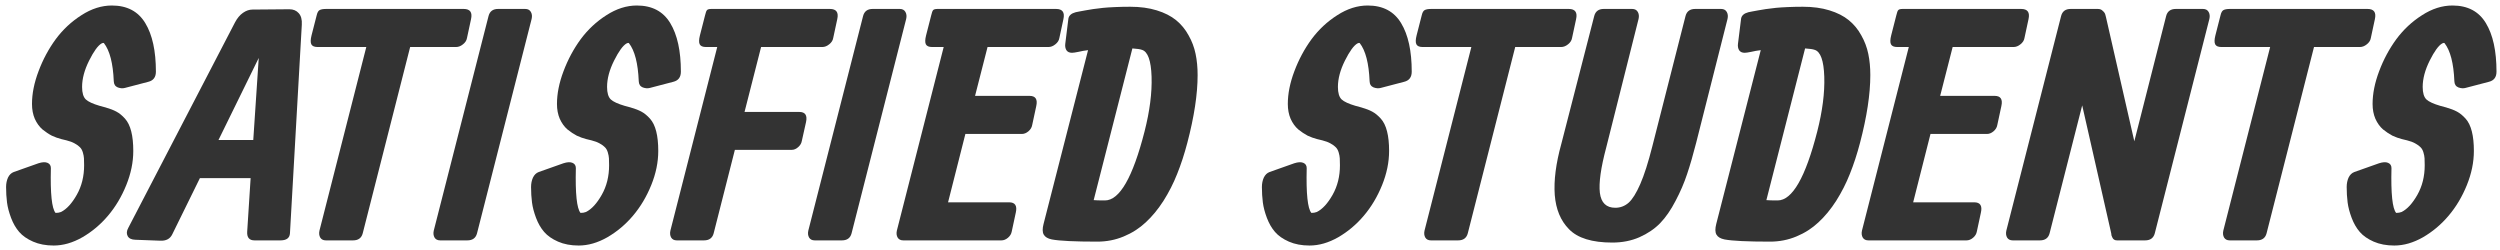 <?xml version="1.0" encoding="UTF-8"?> <svg xmlns="http://www.w3.org/2000/svg" width="260" height="26" viewBox="0 0 260 26" fill="none"> <path d="M11.637 0.573C13.217 0.573 14.375 1.184 15.111 2.407C15.847 3.619 16.214 5.301 16.214 7.454C16.214 8.028 15.949 8.38 15.419 8.509L13.001 9.142C12.774 9.207 12.525 9.191 12.254 9.094C11.984 8.985 11.843 8.769 11.832 8.444C11.756 6.583 11.415 5.263 10.809 4.484C10.745 4.452 10.664 4.463 10.566 4.517C10.187 4.733 9.755 5.328 9.268 6.302C8.781 7.276 8.537 8.19 8.537 9.045C8.537 9.662 8.667 10.095 8.927 10.344C9.186 10.582 9.668 10.803 10.371 11.009L10.972 11.171C11.426 11.301 11.805 11.447 12.108 11.61C12.411 11.772 12.709 12.015 13.001 12.34C13.293 12.665 13.509 13.108 13.65 13.671C13.791 14.223 13.861 14.899 13.861 15.7C13.861 16.868 13.617 18.053 13.131 19.254C12.644 20.455 12.011 21.516 11.232 22.435C10.463 23.344 9.576 24.091 8.57 24.675C7.563 25.249 6.568 25.535 5.583 25.535C4.772 25.535 4.058 25.4 3.441 25.13C2.824 24.859 2.342 24.524 1.996 24.123C1.65 23.723 1.369 23.236 1.152 22.663C0.936 22.089 0.795 21.554 0.73 21.056C0.665 20.547 0.633 20.012 0.633 19.449C0.633 19.092 0.698 18.767 0.828 18.475C0.968 18.183 1.168 17.988 1.428 17.891L3.993 16.982C4.393 16.852 4.707 16.836 4.934 16.933C5.172 17.031 5.291 17.215 5.291 17.485C5.226 20.136 5.388 21.689 5.778 22.143C5.994 22.143 6.184 22.111 6.346 22.046C6.93 21.754 7.477 21.159 7.985 20.261C8.494 19.362 8.748 18.34 8.748 17.193C8.748 16.879 8.743 16.636 8.732 16.462C8.721 16.279 8.683 16.078 8.618 15.862C8.553 15.635 8.456 15.456 8.326 15.326C8.196 15.186 8.012 15.05 7.774 14.921C7.547 14.791 7.26 14.682 6.914 14.596L6.379 14.466C6.043 14.38 5.713 14.261 5.388 14.109C5.075 13.947 4.75 13.73 4.415 13.46C4.09 13.178 3.825 12.811 3.619 12.356C3.425 11.902 3.327 11.388 3.327 10.814C3.327 9.743 3.554 8.607 4.009 7.406C4.463 6.194 5.058 5.085 5.794 4.078C6.541 3.072 7.434 2.239 8.472 1.579C9.511 0.908 10.566 0.573 11.637 0.573Z" fill="#333333"></path> <path d="M20.79 18.524L17.917 24.367C17.689 24.843 17.267 25.065 16.651 25.032L14.07 24.935C13.67 24.924 13.405 24.794 13.275 24.546C13.145 24.297 13.166 24.015 13.34 23.701L24.442 2.325C24.669 1.893 24.945 1.563 25.269 1.335C25.594 1.108 25.924 0.995 26.259 0.995L30.09 0.962C30.501 0.962 30.826 1.097 31.064 1.368C31.313 1.638 31.421 2.039 31.388 2.569L30.155 24.27C30.122 24.756 29.792 25 29.165 25H26.47C25.929 25 25.675 24.702 25.707 24.107L26.065 18.524H20.79ZM22.721 14.563H26.34L26.909 6.026L22.721 14.563Z" fill="#333333"></path> <path d="M47.428 4.89C47.428 4.89 45.837 4.89 42.656 4.89L37.722 24.27C37.592 24.756 37.257 25 36.716 25H33.891C33.621 25 33.426 24.902 33.307 24.708C33.188 24.502 33.161 24.259 33.226 23.977L38.095 4.89H33.031C32.696 4.89 32.479 4.798 32.382 4.614C32.285 4.43 32.29 4.122 32.398 3.689L32.934 1.595C32.999 1.314 33.096 1.135 33.226 1.059C33.367 0.973 33.599 0.93 33.924 0.93H48.223C48.894 0.93 49.148 1.287 48.986 2.001L48.564 3.965C48.521 4.214 48.38 4.43 48.142 4.614C47.915 4.798 47.677 4.89 47.428 4.89Z" fill="#333333"></path> <path d="M50.81 1.66C50.94 1.173 51.27 0.93 51.8 0.93H54.625C54.895 0.93 55.09 1.032 55.209 1.238C55.328 1.444 55.355 1.687 55.29 1.968L49.609 24.27C49.479 24.756 49.144 25 48.603 25H45.779C45.508 25 45.313 24.902 45.194 24.708C45.075 24.502 45.048 24.259 45.113 23.977L50.81 1.66Z" fill="#333333"></path> <path d="M66.235 0.573C67.815 0.573 68.973 1.184 69.708 2.407C70.444 3.619 70.812 5.301 70.812 7.454C70.812 8.028 70.547 8.38 70.017 8.509L67.598 9.142C67.371 9.207 67.122 9.191 66.852 9.094C66.581 8.985 66.441 8.769 66.43 8.444C66.354 6.583 66.013 5.263 65.407 4.484C65.342 4.452 65.261 4.463 65.164 4.517C64.785 4.733 64.352 5.328 63.865 6.302C63.378 7.276 63.135 8.19 63.135 9.045C63.135 9.662 63.265 10.095 63.524 10.344C63.784 10.582 64.266 10.803 64.969 11.009L65.57 11.171C66.024 11.301 66.403 11.447 66.706 11.61C67.009 11.772 67.306 12.015 67.598 12.34C67.891 12.665 68.107 13.108 68.248 13.671C68.388 14.223 68.459 14.899 68.459 15.7C68.459 16.868 68.215 18.053 67.728 19.254C67.241 20.455 66.608 21.516 65.829 22.435C65.061 23.344 64.174 24.091 63.167 24.675C62.161 25.249 61.166 25.535 60.181 25.535C59.369 25.535 58.655 25.4 58.038 25.13C57.422 24.859 56.94 24.524 56.594 24.123C56.248 23.723 55.966 23.236 55.75 22.663C55.533 22.089 55.393 21.554 55.328 21.056C55.263 20.547 55.23 20.012 55.23 19.449C55.23 19.092 55.295 18.767 55.425 18.475C55.566 18.183 55.766 17.988 56.026 17.891L58.59 16.982C58.991 16.852 59.304 16.836 59.532 16.933C59.77 17.031 59.889 17.215 59.889 17.485C59.824 20.136 59.986 21.689 60.376 22.143C60.592 22.143 60.781 22.111 60.944 22.046C61.528 21.754 62.075 21.159 62.583 20.261C63.092 19.362 63.346 18.34 63.346 17.193C63.346 16.879 63.34 16.636 63.33 16.462C63.319 16.279 63.281 16.078 63.216 15.862C63.151 15.635 63.054 15.456 62.924 15.326C62.794 15.186 62.61 15.05 62.372 14.921C62.145 14.791 61.858 14.682 61.512 14.596L60.976 14.466C60.641 14.38 60.311 14.261 59.986 14.109C59.672 13.947 59.348 13.73 59.012 13.46C58.688 13.178 58.422 12.811 58.217 12.356C58.022 11.902 57.925 11.388 57.925 10.814C57.925 9.743 58.152 8.607 58.606 7.406C59.061 6.194 59.656 5.085 60.392 4.078C61.139 3.072 62.031 2.239 63.07 1.579C64.109 0.908 65.164 0.573 66.235 0.573Z" fill="#333333"></path> <path d="M82.334 15.586C82.334 15.586 80.365 15.586 76.426 15.586L74.219 24.27C74.089 24.756 73.753 25 73.212 25H70.388C70.118 25 69.923 24.902 69.804 24.708C69.685 24.502 69.658 24.259 69.723 23.977L74.592 4.89H73.423C73.088 4.89 72.871 4.798 72.774 4.614C72.677 4.43 72.682 4.122 72.79 3.689L73.326 1.595C73.391 1.303 73.461 1.119 73.537 1.043C73.613 0.967 73.764 0.93 73.991 0.93C73.991 0.93 74.797 0.93 76.41 0.93H86.311C86.981 0.93 87.236 1.287 87.073 2.001L86.651 3.965C86.608 4.214 86.468 4.43 86.229 4.614C86.002 4.798 85.764 4.89 85.515 4.89H79.153L77.432 11.642H83.129C83.746 11.642 83.979 11.994 83.827 12.697L83.389 14.661C83.346 14.91 83.216 15.126 82.999 15.31C82.794 15.494 82.572 15.586 82.334 15.586Z" fill="#333333"></path> <path d="M89.763 1.66C89.893 1.173 90.223 0.93 90.754 0.93H93.578C93.848 0.93 94.043 1.032 94.162 1.238C94.281 1.444 94.308 1.687 94.243 1.968L88.562 24.27C88.433 24.756 88.097 25 87.556 25H84.732C84.461 25 84.267 24.902 84.148 24.708C84.028 24.502 84.001 24.259 84.066 23.977L89.763 1.66Z" fill="#333333"></path> <path d="M104.149 25C104.149 25 101.693 25 96.781 25H93.94C93.67 25 93.475 24.902 93.356 24.708C93.237 24.502 93.21 24.259 93.275 23.977L98.144 4.89H96.943C96.607 4.89 96.391 4.798 96.294 4.614C96.196 4.43 96.202 4.122 96.31 3.689L96.846 1.595C96.91 1.303 96.981 1.119 97.056 1.043C97.132 0.967 97.284 0.93 97.511 0.93H109.83C110.501 0.93 110.755 1.287 110.593 2.001L110.171 3.965C110.128 4.214 109.987 4.43 109.749 4.614C109.522 4.798 109.284 4.89 109.035 4.89H102.705L101.406 9.97H107.071C107.698 9.97 107.931 10.327 107.769 11.041L107.347 13.005C107.304 13.254 107.174 13.471 106.957 13.655C106.741 13.838 106.514 13.931 106.276 13.931H100.4L98.598 21.04H104.945C105.572 21.04 105.805 21.397 105.643 22.111L105.221 24.075C105.177 24.324 105.047 24.54 104.831 24.724C104.615 24.908 104.387 25 104.149 25Z" fill="#333333"></path> <path d="M117.768 5.036C117.768 5.036 116.426 10.295 113.743 20.812C113.937 20.834 114.327 20.845 114.911 20.845C116.437 20.845 117.811 18.453 119.034 13.671C119.575 11.55 119.818 9.651 119.764 7.974C119.71 6.297 119.375 5.366 118.758 5.182C118.585 5.117 118.255 5.068 117.768 5.036ZM113.158 5.215C112.801 5.258 112.466 5.317 112.152 5.393C111.838 5.458 111.616 5.49 111.487 5.49C111.216 5.49 111.021 5.398 110.902 5.215C110.794 5.031 110.756 4.809 110.789 4.549L111.113 1.936C111.167 1.611 111.422 1.389 111.876 1.27C111.887 1.27 112.022 1.243 112.282 1.189C112.542 1.135 112.747 1.097 112.899 1.076C113.061 1.043 113.321 1 113.678 0.946C114.046 0.892 114.397 0.848 114.733 0.816C115.068 0.784 115.485 0.756 115.982 0.735C116.491 0.713 117.01 0.702 117.541 0.702C118.579 0.702 119.499 0.827 120.3 1.076C121.111 1.325 121.782 1.665 122.313 2.098C122.843 2.531 123.276 3.056 123.611 3.673C123.957 4.279 124.201 4.922 124.341 5.604C124.482 6.275 124.552 7.011 124.552 7.811C124.552 9.792 124.195 12.14 123.481 14.856C123.178 16.013 122.827 17.09 122.426 18.086C122.037 19.07 121.56 20.006 120.998 20.893C120.435 21.77 119.818 22.517 119.148 23.133C118.487 23.75 117.725 24.237 116.859 24.594C116.004 24.951 115.09 25.13 114.116 25.13C111.779 25.13 110.204 25.054 109.393 24.902C108.971 24.816 108.689 24.648 108.549 24.399C108.408 24.151 108.403 23.777 108.533 23.279L113.158 5.215Z" fill="#333333"></path> <path d="M142.243 0.573C143.823 0.573 144.98 1.184 145.716 2.407C146.452 3.619 146.82 5.301 146.82 7.454C146.82 8.028 146.555 8.38 146.025 8.509L143.606 9.142C143.379 9.207 143.13 9.191 142.86 9.094C142.589 8.985 142.448 8.769 142.438 8.444C142.362 6.583 142.021 5.263 141.415 4.484C141.35 4.452 141.269 4.463 141.172 4.517C140.793 4.733 140.36 5.328 139.873 6.302C139.386 7.276 139.143 8.19 139.143 9.045C139.143 9.662 139.273 10.095 139.532 10.344C139.792 10.582 140.273 10.803 140.977 11.009L141.577 11.171C142.032 11.301 142.411 11.447 142.713 11.61C143.016 11.772 143.314 12.015 143.606 12.34C143.898 12.665 144.115 13.108 144.255 13.671C144.396 14.223 144.466 14.899 144.466 15.7C144.466 16.868 144.223 18.053 143.736 19.254C143.249 20.455 142.616 21.516 141.837 22.435C141.069 23.344 140.181 24.091 139.175 24.675C138.169 25.249 137.173 25.535 136.189 25.535C135.377 25.535 134.663 25.4 134.046 25.13C133.429 24.859 132.948 24.524 132.602 24.123C132.255 23.723 131.974 23.236 131.758 22.663C131.541 22.089 131.401 21.554 131.336 21.056C131.271 20.547 131.238 20.012 131.238 19.449C131.238 19.092 131.303 18.767 131.433 18.475C131.574 18.183 131.774 17.988 132.034 17.891L134.598 16.982C134.998 16.852 135.312 16.836 135.539 16.933C135.778 17.031 135.897 17.215 135.897 17.485C135.832 20.136 135.994 21.689 136.383 22.143C136.6 22.143 136.789 22.111 136.952 22.046C137.536 21.754 138.082 21.159 138.591 20.261C139.099 19.362 139.354 18.34 139.354 17.193C139.354 16.879 139.348 16.636 139.337 16.462C139.327 16.279 139.289 16.078 139.224 15.862C139.159 15.635 139.062 15.456 138.932 15.326C138.802 15.186 138.618 15.05 138.38 14.921C138.153 14.791 137.866 14.682 137.52 14.596L136.984 14.466C136.649 14.38 136.319 14.261 135.994 14.109C135.68 13.947 135.356 13.73 135.02 13.46C134.695 13.178 134.43 12.811 134.225 12.356C134.03 11.902 133.933 11.388 133.933 10.814C133.933 9.743 134.16 8.607 134.614 7.406C135.069 6.194 135.664 5.085 136.4 4.078C137.146 3.072 138.039 2.239 139.078 1.579C140.117 0.908 141.172 0.573 142.243 0.573Z" fill="#333333"></path> <path d="M162.354 4.89C162.354 4.89 160.763 4.89 157.582 4.89L152.648 24.27C152.518 24.756 152.182 25 151.641 25H148.817C148.547 25 148.352 24.902 148.233 24.708C148.114 24.502 148.087 24.259 148.152 23.977L153.021 4.89H147.957C147.622 4.89 147.405 4.798 147.308 4.614C147.21 4.43 147.216 4.122 147.324 3.689L147.86 1.595C147.924 1.314 148.022 1.135 148.152 1.059C148.292 0.973 148.525 0.93 148.85 0.93H163.149C163.82 0.93 164.074 1.287 163.912 2.001L163.49 3.965C163.447 4.214 163.306 4.43 163.068 4.614C162.841 4.798 162.603 4.89 162.354 4.89Z" fill="#333333"></path> <path d="M167.684 25.227C165.574 25.227 164.07 24.762 163.172 23.831C162.306 22.955 161.814 21.77 161.695 20.277C161.586 18.773 161.814 17.003 162.376 14.969L165.801 1.66C165.931 1.173 166.261 0.93 166.791 0.93H169.745C170.016 0.93 170.21 1.032 170.329 1.238C170.448 1.444 170.476 1.687 170.411 1.968L167.051 15.326C166.488 17.436 166.266 19.011 166.385 20.049C166.515 21.088 167.051 21.608 167.992 21.608C168.512 21.608 168.971 21.434 169.372 21.088C169.772 20.731 170.178 20.082 170.589 19.141C171 18.199 171.417 16.895 171.839 15.229L175.296 1.66C175.426 1.173 175.761 0.93 176.302 0.93H178.997C179.267 0.93 179.462 1.032 179.581 1.238C179.7 1.444 179.727 1.687 179.662 1.968L176.4 14.856C176.086 16.089 175.772 17.171 175.458 18.102C175.155 19.022 174.755 19.952 174.257 20.893C173.77 21.835 173.235 22.609 172.65 23.215C172.066 23.81 171.347 24.297 170.492 24.675C169.648 25.043 168.712 25.227 167.684 25.227Z" fill="#333333"></path> <path d="M187.729 5.036C187.729 5.036 186.387 10.295 183.704 20.812C183.898 20.834 184.288 20.845 184.872 20.845C186.398 20.845 187.772 18.453 188.995 13.671C189.536 11.55 189.779 9.651 189.725 7.974C189.671 6.297 189.336 5.366 188.719 5.182C188.546 5.117 188.216 5.068 187.729 5.036ZM183.119 5.215C182.762 5.258 182.427 5.317 182.113 5.393C181.799 5.458 181.577 5.49 181.447 5.49C181.177 5.49 180.982 5.398 180.863 5.215C180.755 5.031 180.717 4.809 180.75 4.549L181.074 1.936C181.128 1.611 181.383 1.389 181.837 1.27C181.848 1.27 181.983 1.243 182.243 1.189C182.502 1.135 182.708 1.097 182.86 1.076C183.022 1.043 183.282 1 183.639 0.946C184.007 0.892 184.358 0.848 184.694 0.816C185.029 0.784 185.446 0.756 185.943 0.735C186.452 0.713 186.971 0.702 187.502 0.702C188.54 0.702 189.46 0.827 190.261 1.076C191.072 1.325 191.743 1.665 192.273 2.098C192.804 2.531 193.236 3.056 193.572 3.673C193.918 4.279 194.162 4.922 194.302 5.604C194.443 6.275 194.513 7.011 194.513 7.811C194.513 9.792 194.156 12.14 193.442 14.856C193.139 16.013 192.787 17.09 192.387 18.086C191.998 19.07 191.521 20.006 190.959 20.893C190.396 21.77 189.779 22.517 189.108 23.133C188.448 23.75 187.686 24.237 186.82 24.594C185.965 24.951 185.051 25.13 184.077 25.13C181.74 25.13 180.165 25.054 179.354 24.902C178.932 24.816 178.65 24.648 178.51 24.399C178.369 24.151 178.364 23.777 178.493 23.279L183.119 5.215Z" fill="#333333"></path> <path d="M204.52 25C204.52 25 202.064 25 197.152 25H194.311C194.041 25 193.846 24.902 193.727 24.708C193.608 24.502 193.581 24.259 193.646 23.977L198.515 4.89H197.314C196.978 4.89 196.762 4.798 196.665 4.614C196.567 4.43 196.573 4.122 196.681 3.689L197.217 1.595C197.281 1.303 197.352 1.119 197.428 1.043C197.503 0.967 197.655 0.93 197.882 0.93H210.201C210.872 0.93 211.126 1.287 210.964 2.001L210.542 3.965C210.499 4.214 210.358 4.43 210.12 4.614C209.893 4.798 209.655 4.89 209.406 4.89H203.076L201.777 9.97H207.442C208.07 9.97 208.302 10.327 208.14 11.041L207.718 13.005C207.675 13.254 207.545 13.471 207.328 13.655C207.112 13.838 206.885 13.931 206.647 13.931H200.771L198.969 21.04H205.316C205.943 21.04 206.176 21.397 206.014 22.111L205.592 24.075C205.548 24.324 205.419 24.54 205.202 24.724C204.986 24.908 204.758 25 204.52 25Z" fill="#333333"></path> <path d="M214.357 1.66C214.487 1.173 214.817 0.93 215.347 0.93H218.171C218.409 0.93 218.588 1.005 218.707 1.157C218.772 1.2 218.826 1.26 218.869 1.335C218.913 1.4 218.94 1.46 218.951 1.514C218.972 1.568 218.994 1.649 219.015 1.757C219.037 1.855 219.053 1.925 219.064 1.968L221.969 14.693L225.281 1.66C225.41 1.173 225.746 0.93 226.287 0.93H229.111C229.382 0.93 229.576 1.032 229.695 1.238C229.814 1.444 229.841 1.687 229.776 1.968L224.096 24.27C223.966 24.756 223.63 25 223.089 25H220.168C219.93 25 219.767 24.897 219.681 24.692C219.605 24.562 219.567 24.421 219.567 24.27C219.546 24.14 219.524 24.042 219.502 23.977L216.548 10.96L213.156 24.27C213.026 24.756 212.691 25 212.15 25H209.326C209.055 25 208.86 24.902 208.741 24.708C208.622 24.502 208.595 24.259 208.66 23.977L214.357 1.66Z" fill="#333333"></path> <path d="M245.428 4.89C245.428 4.89 243.837 4.89 240.656 4.89L235.722 24.27C235.592 24.756 235.257 25 234.716 25H231.891C231.621 25 231.426 24.902 231.307 24.708C231.188 24.502 231.161 24.259 231.226 23.977L236.095 4.89H231.031C230.696 4.89 230.479 4.798 230.382 4.614C230.285 4.43 230.29 4.122 230.398 3.689L230.934 1.595C230.999 1.314 231.096 1.135 231.226 1.059C231.367 0.973 231.599 0.93 231.924 0.93H246.223C246.894 0.93 247.148 1.287 246.986 2.001L246.564 3.965C246.521 4.214 246.38 4.43 246.142 4.614C245.915 4.798 245.677 4.89 245.428 4.89Z" fill="#333333"></path> <path d="M255.059 0.573C256.639 0.573 257.797 1.184 258.533 2.407C259.268 3.619 259.636 5.301 259.636 7.454C259.636 8.028 259.371 8.38 258.841 8.509L256.423 9.142C256.195 9.207 255.946 9.191 255.676 9.094C255.405 8.985 255.265 8.769 255.254 8.444C255.178 6.583 254.837 5.263 254.231 4.484C254.167 4.452 254.085 4.463 253.988 4.517C253.609 4.733 253.176 5.328 252.689 6.302C252.203 7.276 251.959 8.19 251.959 9.045C251.959 9.662 252.089 10.095 252.349 10.344C252.608 10.582 253.09 10.803 253.793 11.009L254.394 11.171C254.848 11.301 255.227 11.447 255.53 11.61C255.833 11.772 256.13 12.015 256.423 12.34C256.715 12.665 256.931 13.108 257.072 13.671C257.212 14.223 257.283 14.899 257.283 15.7C257.283 16.868 257.039 18.053 256.552 19.254C256.066 20.455 255.433 21.516 254.653 22.435C253.885 23.344 252.998 24.091 251.992 24.675C250.985 25.249 249.99 25.535 249.005 25.535C248.194 25.535 247.479 25.4 246.863 25.13C246.246 24.859 245.764 24.524 245.418 24.123C245.072 23.723 244.79 23.236 244.574 22.663C244.358 22.089 244.217 21.554 244.152 21.056C244.087 20.547 244.055 20.012 244.055 19.449C244.055 19.092 244.12 18.767 244.249 18.475C244.39 18.183 244.59 17.988 244.85 17.891L247.414 16.982C247.815 16.852 248.129 16.836 248.356 16.933C248.594 17.031 248.713 17.215 248.713 17.485C248.648 20.136 248.81 21.689 249.2 22.143C249.416 22.143 249.606 22.111 249.768 22.046C250.352 21.754 250.899 21.159 251.407 20.261C251.916 19.362 252.17 18.34 252.17 17.193C252.17 16.879 252.165 16.636 252.154 16.462C252.143 16.279 252.105 16.078 252.04 15.862C251.975 15.635 251.878 15.456 251.748 15.326C251.618 15.186 251.434 15.05 251.196 14.921C250.969 14.791 250.682 14.682 250.336 14.596L249.8 14.466C249.465 14.38 249.135 14.261 248.81 14.109C248.497 13.947 248.172 13.73 247.836 13.46C247.512 13.178 247.247 12.811 247.041 12.356C246.846 11.902 246.749 11.388 246.749 10.814C246.749 9.743 246.976 8.607 247.431 7.406C247.885 6.194 248.48 5.085 249.216 4.078C249.963 3.072 250.855 2.239 251.894 1.579C252.933 0.908 253.988 0.573 255.059 0.573Z" fill="#333333"></path> </svg> 
